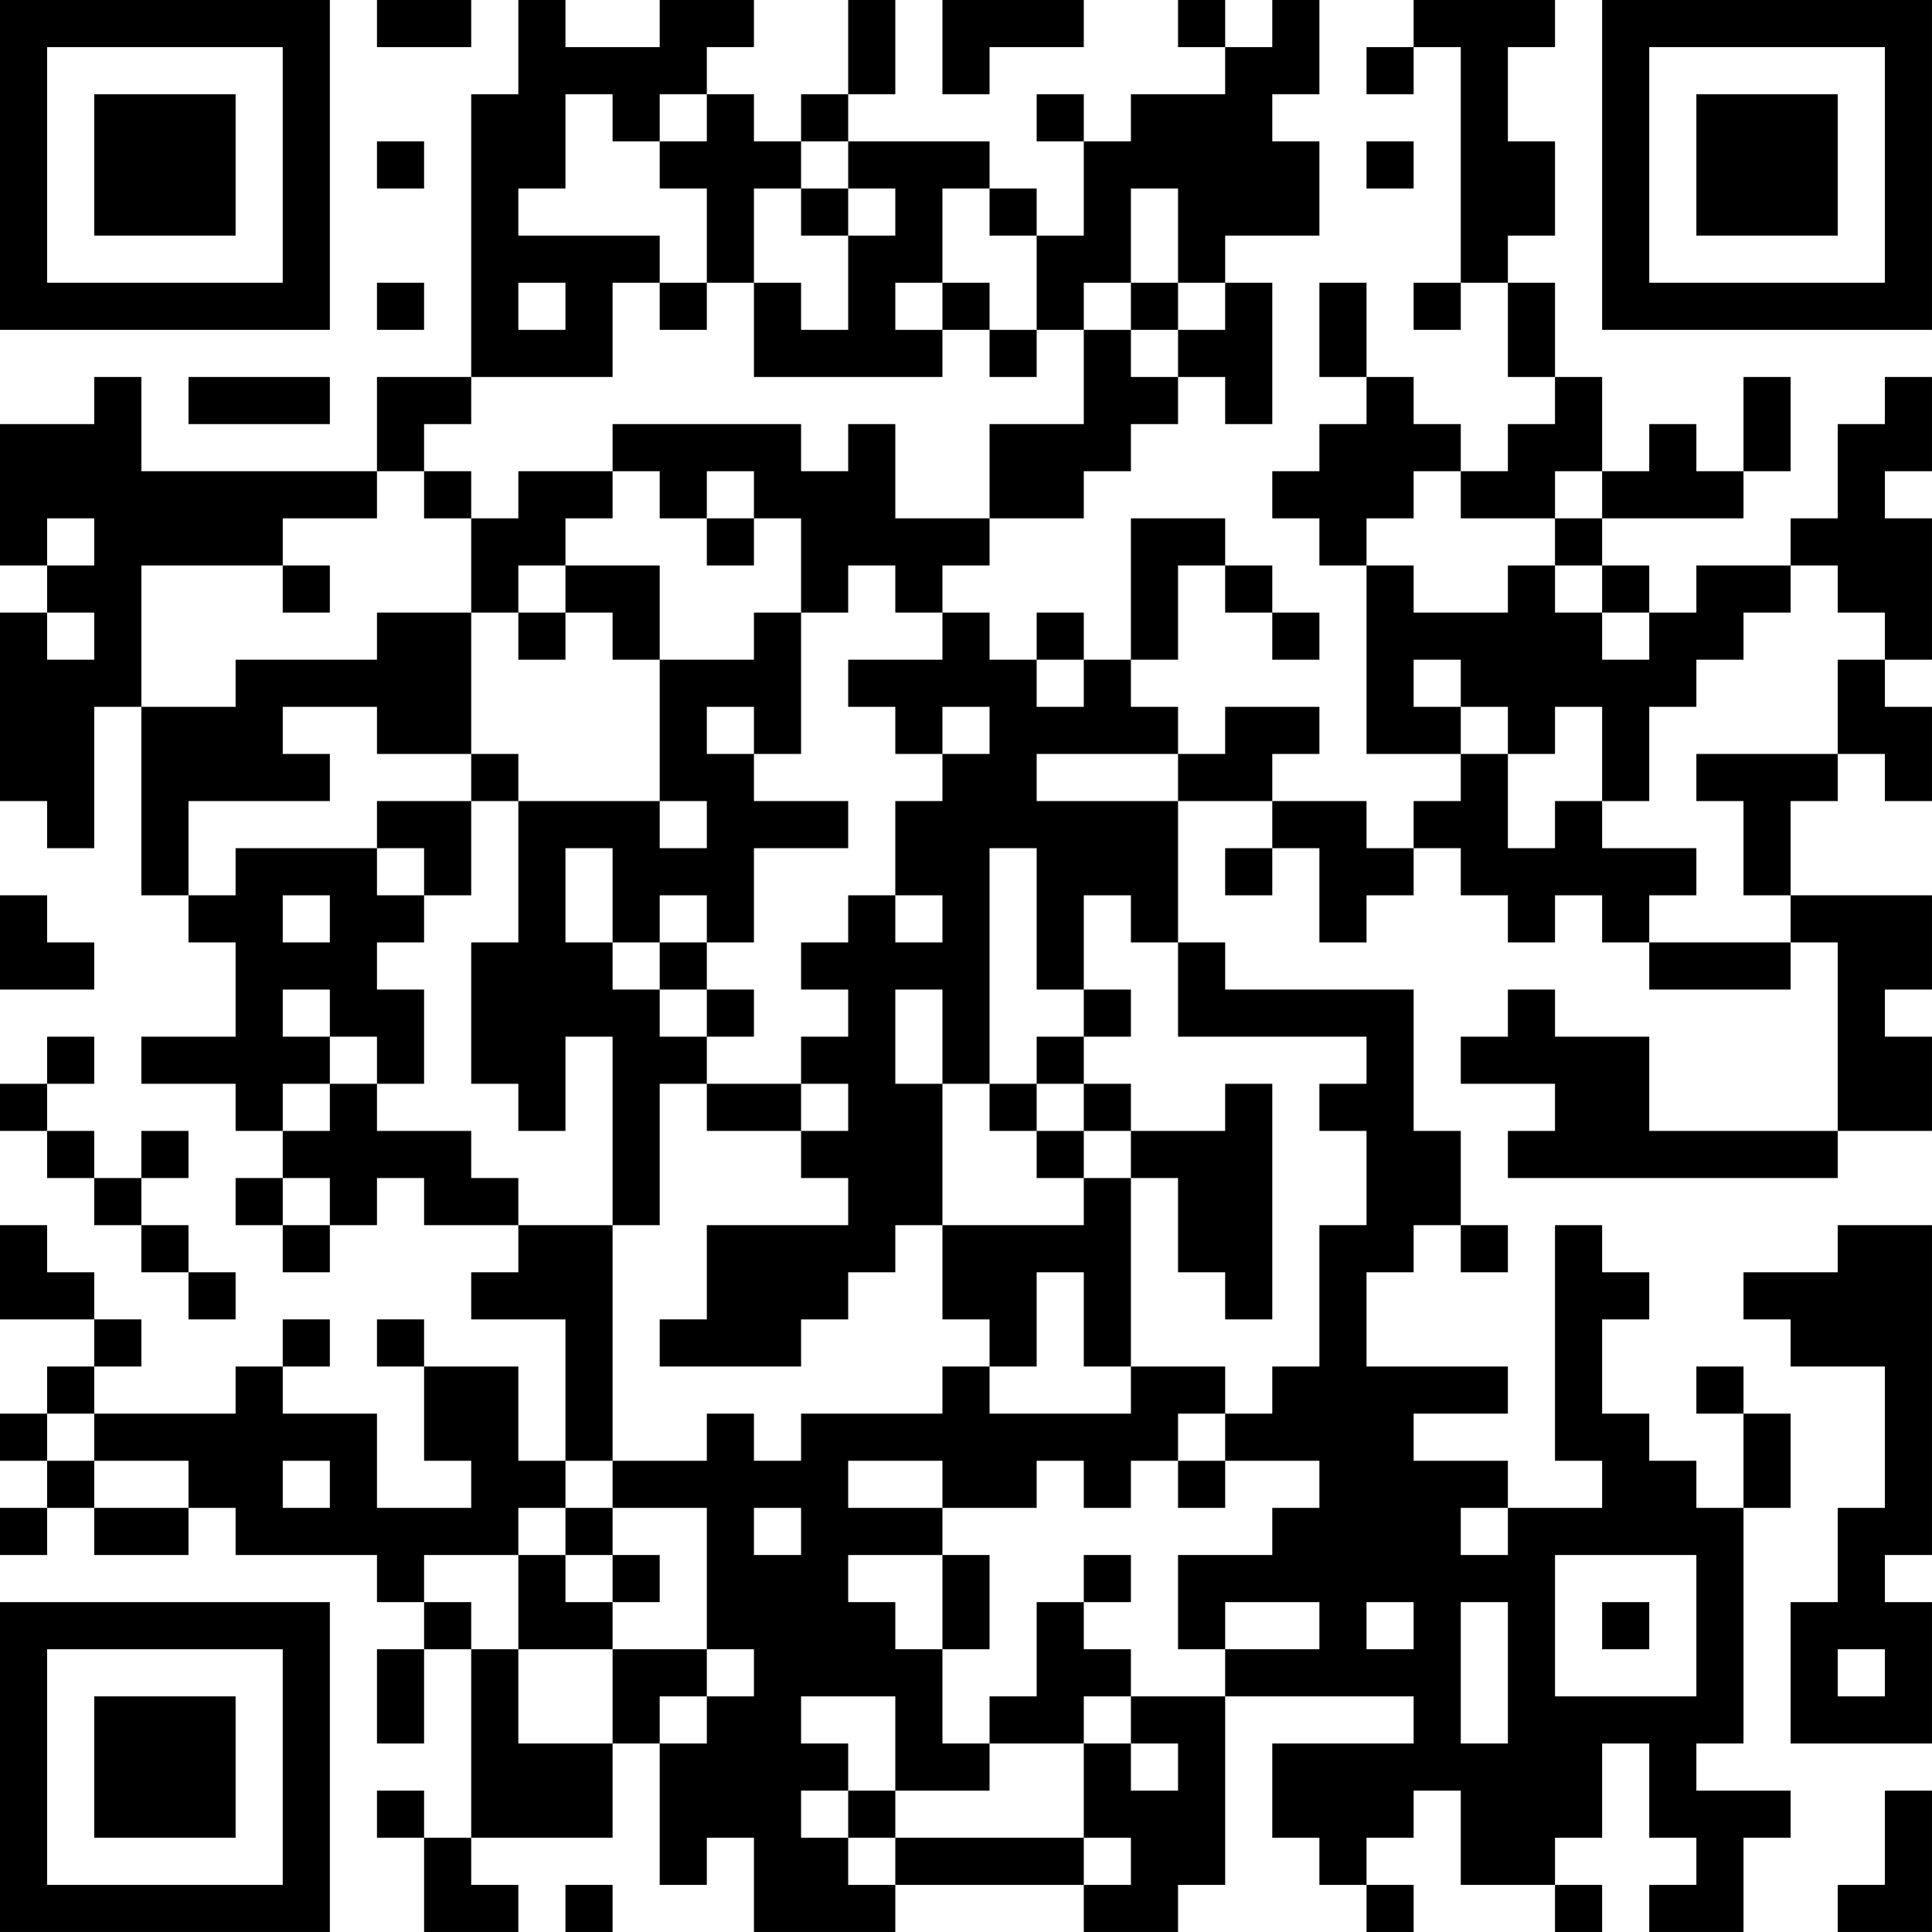 <?xml version="1.0" encoding="UTF-8"?>
<svg xmlns="http://www.w3.org/2000/svg" version="1.1" width="100" height="100" viewBox="0 0 100 100"><rect x="0" y="0" width="100" height="100" fill="#ffffff"/><g transform="scale(2.439)"><g transform="translate(0,0)"><path fill-rule="evenodd" d="M8 0L8 1L10 1L10 0ZM11 0L11 2L10 2L10 8L8 8L8 10L3 10L3 8L2 8L2 9L0 9L0 12L1 12L1 13L0 13L0 17L1 17L1 18L2 18L2 15L3 15L3 19L4 19L4 20L5 20L5 22L3 22L3 23L5 23L5 24L6 24L6 25L5 25L5 26L6 26L6 27L7 27L7 26L8 26L8 25L9 25L9 26L11 26L11 27L10 27L10 28L12 28L12 31L11 31L11 29L9 29L9 28L8 28L8 29L9 29L9 31L10 31L10 32L8 32L8 30L6 30L6 29L7 29L7 28L6 28L6 29L5 29L5 30L2 30L2 29L3 29L3 28L2 28L2 27L1 27L1 26L0 26L0 28L2 28L2 29L1 29L1 30L0 30L0 31L1 31L1 32L0 32L0 33L1 33L1 32L2 32L2 33L4 33L4 32L5 32L5 33L8 33L8 34L9 34L9 35L8 35L8 37L9 37L9 35L10 35L10 39L9 39L9 38L8 38L8 39L9 39L9 41L11 41L11 40L10 40L10 39L13 39L13 37L14 37L14 40L15 40L15 39L16 39L16 41L19 41L19 40L23 40L23 41L25 41L25 40L26 40L26 36L30 36L30 37L27 37L27 39L28 39L28 40L29 40L29 41L30 41L30 40L29 40L29 39L30 39L30 38L31 38L31 40L33 40L33 41L34 41L34 40L33 40L33 39L34 39L34 37L35 37L35 39L36 39L36 40L35 40L35 41L37 41L37 39L38 39L38 38L36 38L36 37L37 37L37 32L38 32L38 30L37 30L37 29L36 29L36 30L37 30L37 32L36 32L36 31L35 31L35 30L34 30L34 28L35 28L35 27L34 27L34 26L33 26L33 31L34 31L34 32L32 32L32 31L30 31L30 30L32 30L32 29L29 29L29 27L30 27L30 26L31 26L31 27L32 27L32 26L31 26L31 24L30 24L30 21L26 21L26 20L25 20L25 17L27 17L27 18L26 18L26 19L27 19L27 18L28 18L28 20L29 20L29 19L30 19L30 18L31 18L31 19L32 19L32 20L33 20L33 19L34 19L34 20L35 20L35 21L38 21L38 20L39 20L39 24L35 24L35 22L33 22L33 21L32 21L32 22L31 22L31 23L33 23L33 24L32 24L32 25L39 25L39 24L41 24L41 22L40 22L40 21L41 21L41 19L38 19L38 17L39 17L39 16L40 16L40 17L41 17L41 15L40 15L40 14L41 14L41 11L40 11L40 10L41 10L41 8L40 8L40 9L39 9L39 11L38 11L38 12L36 12L36 13L35 13L35 12L34 12L34 11L37 11L37 10L38 10L38 8L37 8L37 10L36 10L36 9L35 9L35 10L34 10L34 8L33 8L33 6L32 6L32 5L33 5L33 3L32 3L32 1L33 1L33 0L30 0L30 1L29 1L29 2L30 2L30 1L31 1L31 6L30 6L30 7L31 7L31 6L32 6L32 8L33 8L33 9L32 9L32 10L31 10L31 9L30 9L30 8L29 8L29 6L28 6L28 8L29 8L29 9L28 9L28 10L27 10L27 11L28 11L28 12L29 12L29 16L31 16L31 17L30 17L30 18L29 18L29 17L27 17L27 16L28 16L28 15L26 15L26 16L25 16L25 15L24 15L24 14L25 14L25 12L26 12L26 13L27 13L27 14L28 14L28 13L27 13L27 12L26 12L26 11L24 11L24 14L23 14L23 13L22 13L22 14L21 14L21 13L20 13L20 12L21 12L21 11L23 11L23 10L24 10L24 9L25 9L25 8L26 8L26 9L27 9L27 6L26 6L26 5L28 5L28 3L27 3L27 2L28 2L28 0L27 0L27 1L26 1L26 0L25 0L25 1L26 1L26 2L24 2L24 3L23 3L23 2L22 2L22 3L23 3L23 5L22 5L22 4L21 4L21 3L18 3L18 2L19 2L19 0L18 0L18 2L17 2L17 3L16 3L16 2L15 2L15 1L16 1L16 0L14 0L14 1L12 1L12 0ZM20 0L20 2L21 2L21 1L23 1L23 0ZM12 2L12 4L11 4L11 5L14 5L14 6L13 6L13 8L10 8L10 9L9 9L9 10L8 10L8 11L6 11L6 12L3 12L3 15L5 15L5 14L8 14L8 13L10 13L10 16L8 16L8 15L6 15L6 16L7 16L7 17L4 17L4 19L5 19L5 18L8 18L8 19L9 19L9 20L8 20L8 21L9 21L9 23L8 23L8 22L7 22L7 21L6 21L6 22L7 22L7 23L6 23L6 24L7 24L7 23L8 23L8 24L10 24L10 25L11 25L11 26L13 26L13 31L12 31L12 32L11 32L11 33L9 33L9 34L10 34L10 35L11 35L11 37L13 37L13 35L15 35L15 36L14 36L14 37L15 37L15 36L16 36L16 35L15 35L15 32L13 32L13 31L15 31L15 30L16 30L16 31L17 31L17 30L20 30L20 29L21 29L21 30L24 30L24 29L26 29L26 30L25 30L25 31L24 31L24 32L23 32L23 31L22 31L22 32L20 32L20 31L18 31L18 32L20 32L20 33L18 33L18 34L19 34L19 35L20 35L20 37L21 37L21 38L19 38L19 36L17 36L17 37L18 37L18 38L17 38L17 39L18 39L18 40L19 40L19 39L23 39L23 40L24 40L24 39L23 39L23 37L24 37L24 38L25 38L25 37L24 37L24 36L26 36L26 35L28 35L28 34L26 34L26 35L25 35L25 33L27 33L27 32L28 32L28 31L26 31L26 30L27 30L27 29L28 29L28 26L29 26L29 24L28 24L28 23L29 23L29 22L25 22L25 20L24 20L24 19L23 19L23 21L22 21L22 18L21 18L21 23L20 23L20 21L19 21L19 23L20 23L20 26L19 26L19 27L18 27L18 28L17 28L17 29L14 29L14 28L15 28L15 26L18 26L18 25L17 25L17 24L18 24L18 23L17 23L17 22L18 22L18 21L17 21L17 20L18 20L18 19L19 19L19 20L20 20L20 19L19 19L19 17L20 17L20 16L21 16L21 15L20 15L20 16L19 16L19 15L18 15L18 14L20 14L20 13L19 13L19 12L18 12L18 13L17 13L17 11L16 11L16 10L15 10L15 11L14 11L14 10L13 10L13 9L17 9L17 10L18 10L18 9L19 9L19 11L21 11L21 9L23 9L23 7L24 7L24 8L25 8L25 7L26 7L26 6L25 6L25 4L24 4L24 6L23 6L23 7L22 7L22 5L21 5L21 4L20 4L20 6L19 6L19 7L20 7L20 8L16 8L16 6L17 6L17 7L18 7L18 5L19 5L19 4L18 4L18 3L17 3L17 4L16 4L16 6L15 6L15 4L14 4L14 3L15 3L15 2L14 2L14 3L13 3L13 2ZM8 3L8 4L9 4L9 3ZM29 3L29 4L30 4L30 3ZM17 4L17 5L18 5L18 4ZM8 6L8 7L9 7L9 6ZM11 6L11 7L12 7L12 6ZM14 6L14 7L15 7L15 6ZM20 6L20 7L21 7L21 8L22 8L22 7L21 7L21 6ZM24 6L24 7L25 7L25 6ZM4 8L4 9L7 9L7 8ZM9 10L9 11L10 11L10 13L11 13L11 14L12 14L12 13L13 13L13 14L14 14L14 17L11 17L11 16L10 16L10 17L8 17L8 18L9 18L9 19L10 19L10 17L11 17L11 20L10 20L10 23L11 23L11 24L12 24L12 22L13 22L13 26L14 26L14 23L15 23L15 24L17 24L17 23L15 23L15 22L16 22L16 21L15 21L15 20L16 20L16 18L18 18L18 17L16 17L16 16L17 16L17 13L16 13L16 14L14 14L14 12L12 12L12 11L13 11L13 10L11 10L11 11L10 11L10 10ZM30 10L30 11L29 11L29 12L30 12L30 13L32 13L32 12L33 12L33 13L34 13L34 14L35 14L35 13L34 13L34 12L33 12L33 11L34 11L34 10L33 10L33 11L31 11L31 10ZM1 11L1 12L2 12L2 11ZM15 11L15 12L16 12L16 11ZM6 12L6 13L7 13L7 12ZM11 12L11 13L12 13L12 12ZM38 12L38 13L37 13L37 14L36 14L36 15L35 15L35 17L34 17L34 15L33 15L33 16L32 16L32 15L31 15L31 14L30 14L30 15L31 15L31 16L32 16L32 18L33 18L33 17L34 17L34 18L36 18L36 19L35 19L35 20L38 20L38 19L37 19L37 17L36 17L36 16L39 16L39 14L40 14L40 13L39 13L39 12ZM1 13L1 14L2 14L2 13ZM22 14L22 15L23 15L23 14ZM15 15L15 16L16 16L16 15ZM22 16L22 17L25 17L25 16ZM14 17L14 18L15 18L15 17ZM12 18L12 20L13 20L13 21L14 21L14 22L15 22L15 21L14 21L14 20L15 20L15 19L14 19L14 20L13 20L13 18ZM0 19L0 21L2 21L2 20L1 20L1 19ZM6 19L6 20L7 20L7 19ZM23 21L23 22L22 22L22 23L21 23L21 24L22 24L22 25L23 25L23 26L20 26L20 28L21 28L21 29L22 29L22 27L23 27L23 29L24 29L24 25L25 25L25 27L26 27L26 28L27 28L27 23L26 23L26 24L24 24L24 23L23 23L23 22L24 22L24 21ZM1 22L1 23L0 23L0 24L1 24L1 25L2 25L2 26L3 26L3 27L4 27L4 28L5 28L5 27L4 27L4 26L3 26L3 25L4 25L4 24L3 24L3 25L2 25L2 24L1 24L1 23L2 23L2 22ZM22 23L22 24L23 24L23 25L24 25L24 24L23 24L23 23ZM6 25L6 26L7 26L7 25ZM39 26L39 27L37 27L37 28L38 28L38 29L40 29L40 32L39 32L39 34L38 34L38 37L41 37L41 34L40 34L40 33L41 33L41 26ZM1 30L1 31L2 31L2 32L4 32L4 31L2 31L2 30ZM6 31L6 32L7 32L7 31ZM25 31L25 32L26 32L26 31ZM12 32L12 33L11 33L11 35L13 35L13 34L14 34L14 33L13 33L13 32ZM16 32L16 33L17 33L17 32ZM31 32L31 33L32 33L32 32ZM12 33L12 34L13 34L13 33ZM20 33L20 35L21 35L21 33ZM23 33L23 34L22 34L22 36L21 36L21 37L23 37L23 36L24 36L24 35L23 35L23 34L24 34L24 33ZM33 33L33 36L36 36L36 33ZM29 34L29 35L30 35L30 34ZM31 34L31 37L32 37L32 34ZM34 34L34 35L35 35L35 34ZM39 35L39 36L40 36L40 35ZM18 38L18 39L19 39L19 38ZM40 38L40 40L39 40L39 41L41 41L41 38ZM12 40L12 41L13 41L13 40ZM0 0L0 7L7 7L7 0ZM1 1L1 6L6 6L6 1ZM2 2L2 5L5 5L5 2ZM34 0L34 7L41 7L41 0ZM35 1L35 6L40 6L40 1ZM36 2L36 5L39 5L39 2ZM0 34L0 41L7 41L7 34ZM1 35L1 40L6 40L6 35ZM2 36L2 39L5 39L5 36Z" fill="#000000"/></g></g></svg>
